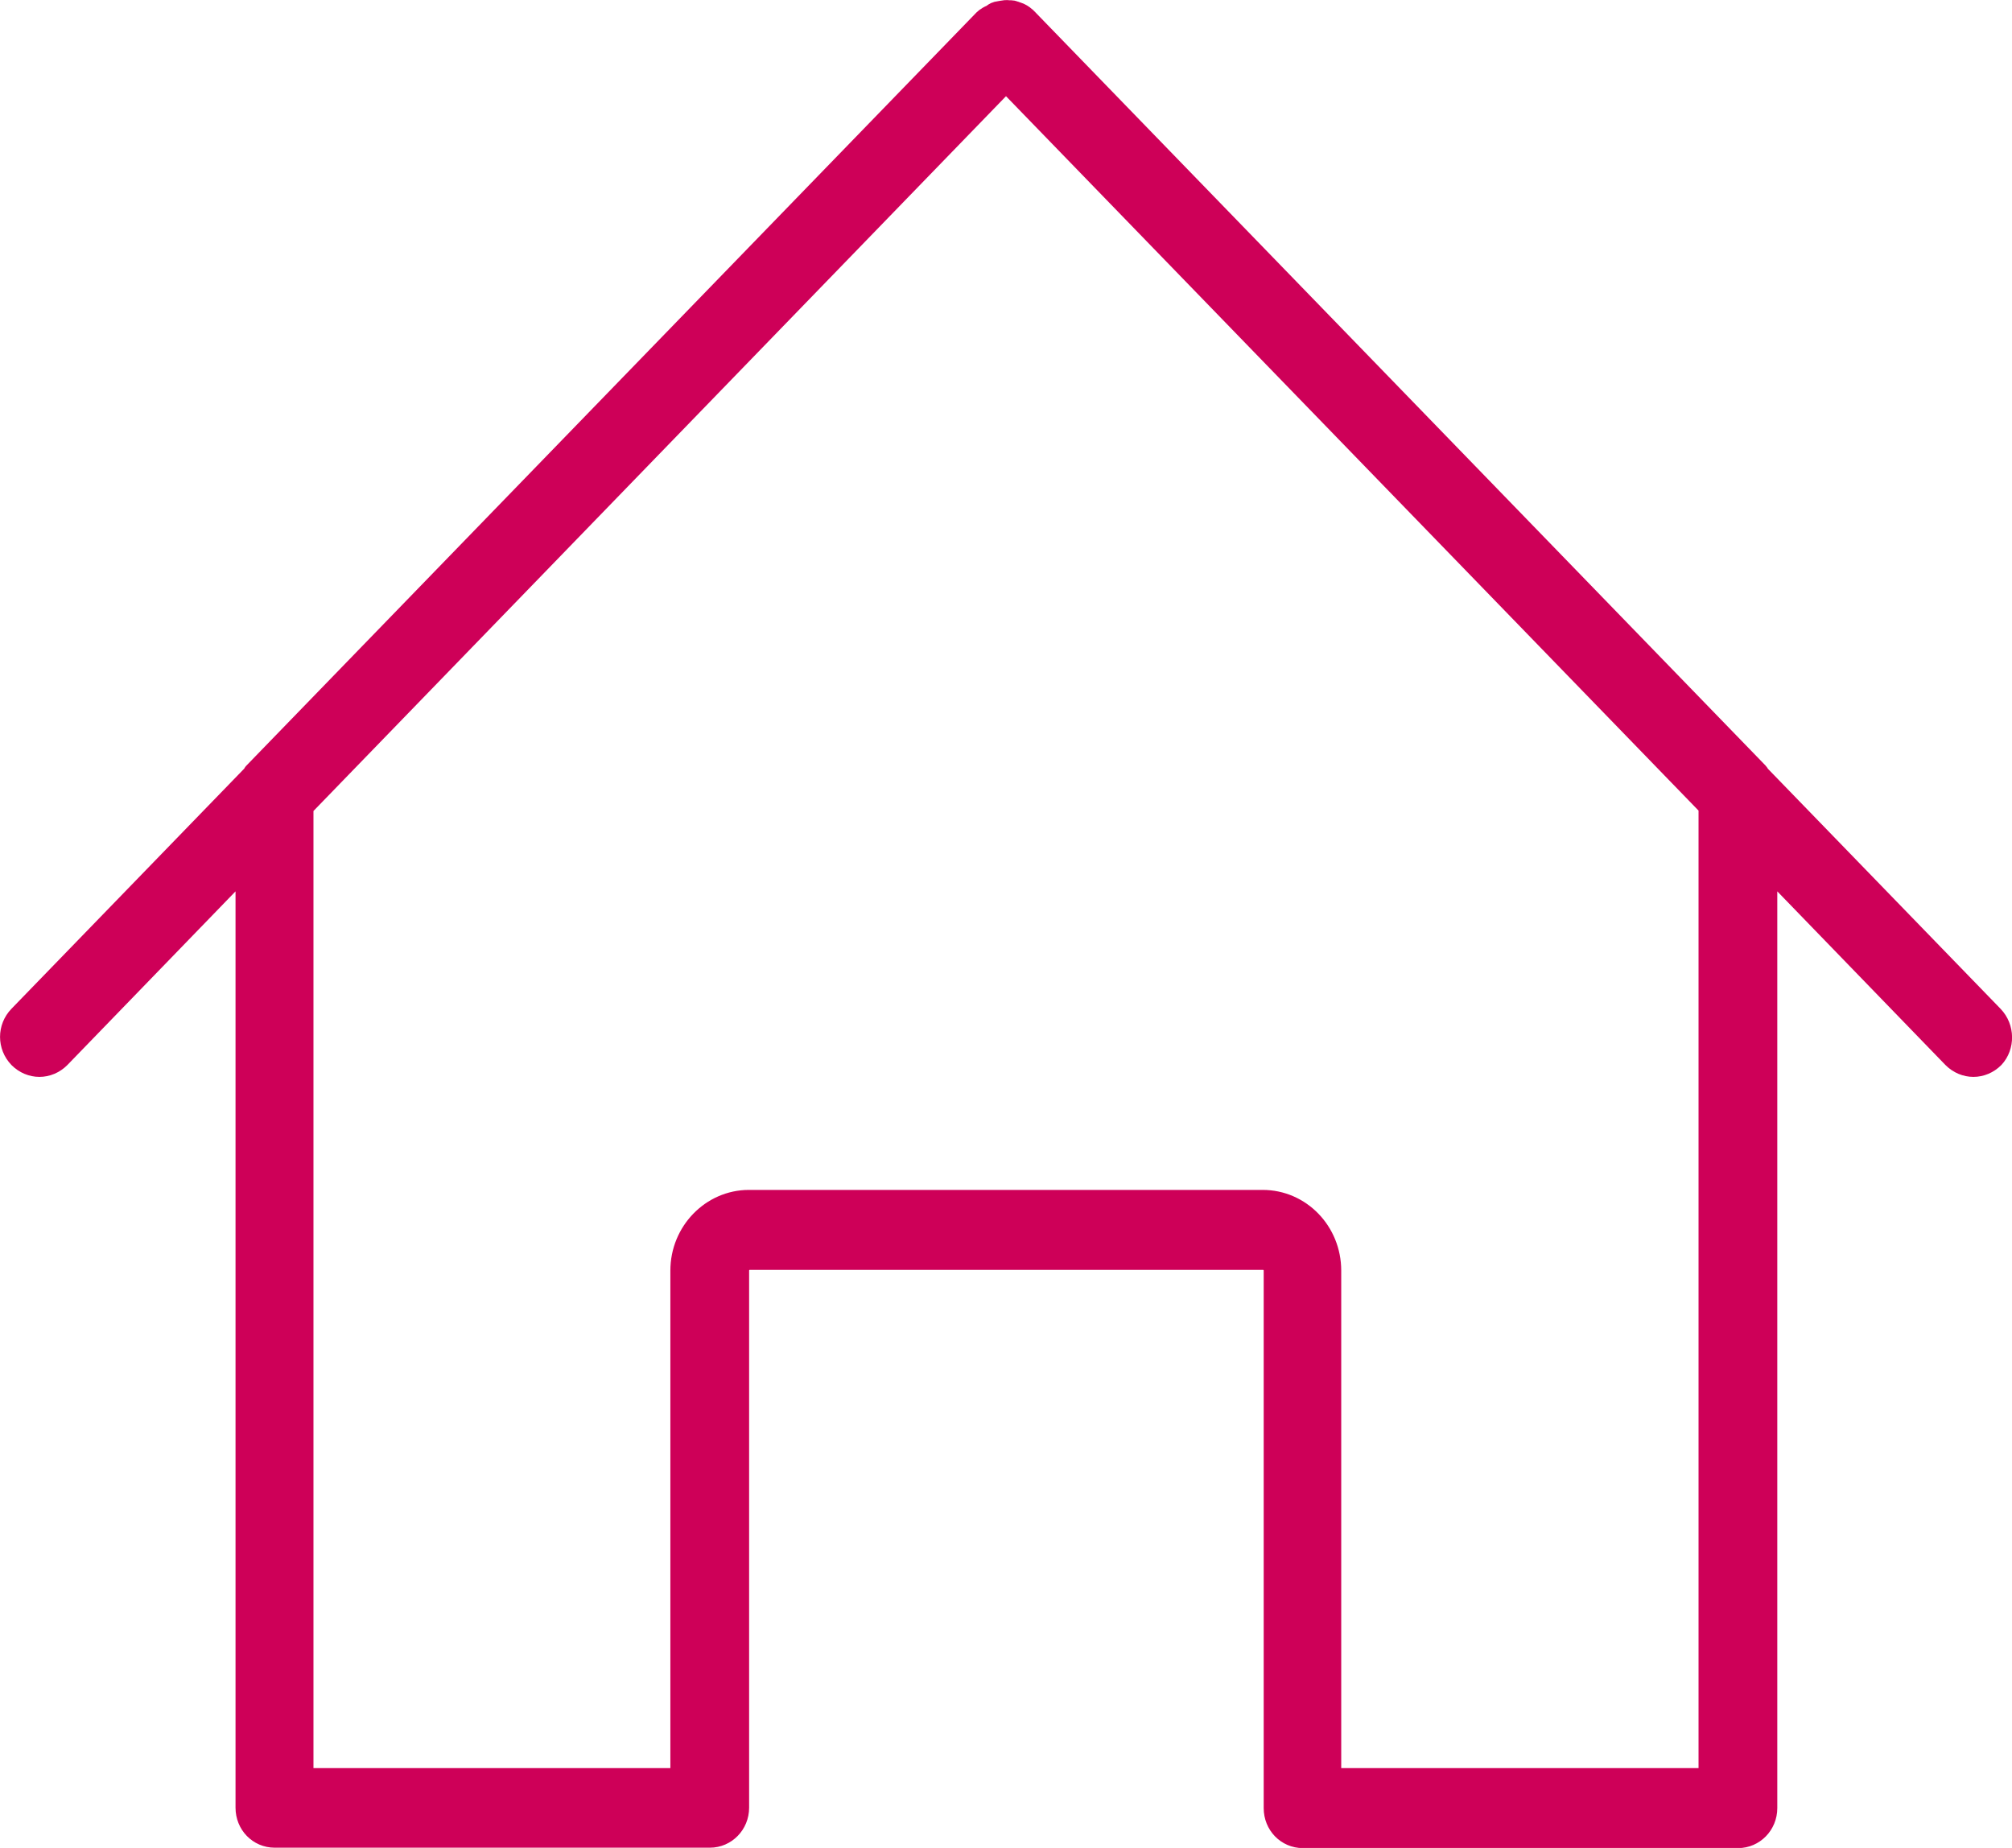 <?xml version="1.0" encoding="utf-8"?>
<!-- Generator: Adobe Illustrator 23.0.0, SVG Export Plug-In . SVG Version: 6.00 Build 0)  -->
<svg version="1.1" id="Calque_1" xmlns="http://www.w3.org/2000/svg" xmlns:xlink="http://www.w3.org/1999/xlink" x="0px" y="0px"
	 viewBox="0 0 49 45" style="enable-background:new 0 0 49 45;" xml:space="preserve">
<style type="text/css">
	.st0{clip-path:url(#SVGID_2_);fill:#CE0058;}
	.st1{clip-path:url(#SVGID_2_);fill:none;stroke:#CE0058;stroke-width:0.588;stroke-miterlimit:10;}
</style>
<g>
	<defs>
		<rect id="SVGID_1_" width="49" height="45"/>
	</defs>
	<clipPath id="SVGID_2_">
		<use xlink:href="#SVGID_1_"  style="overflow:visible;"/>
	</clipPath>
	<path class="st0" d="M41.66,43.35h-9.29V30.94c0-0.92-0.72-1.67-1.62-1.67H18.24c-0.89,0-1.62,0.75-1.62,1.67v12.41H7.34V19.63
		L24.5,1.92l17.16,17.7V43.35z M48.51,24.77l-5.7-5.88c-0.01-0.01-0.01-0.03-0.02-0.04L25,0.5c-0.01-0.01-0.05-0.04-0.05-0.05
		c-0.06-0.05-0.12-0.09-0.19-0.11c-0.01-0.01-0.02-0.01-0.03-0.01c-0.04-0.01-0.07-0.03-0.11-0.03c-0.01,0-0.03,0-0.05,0
		c-0.06-0.01-0.11,0-0.17,0.01c-0.04,0.01-0.07,0.01-0.11,0.02c-0.04,0.01-0.08,0.04-0.12,0.07c-0.04,0.02-0.08,0.03-0.11,0.06
		C24.05,0.46,24.01,0.49,24,0.5L6.21,18.85c-0.01,0.01-0.01,0.03-0.02,0.04l-5.7,5.88c-0.26,0.27-0.26,0.69,0,0.96
		c0.13,0.13,0.3,0.2,0.47,0.2c0.17,0,0.34-0.07,0.47-0.2l4.6-4.75v23.04c0,0.38,0.29,0.68,0.66,0.68h10.6c0.36,0,0.66-0.3,0.66-0.68
		V30.94c0-0.17,0.14-0.31,0.3-0.31h12.52c0.16,0,0.3,0.14,0.3,0.31v13.09c0,0.38,0.29,0.68,0.66,0.68h10.6
		c0.36,0,0.66-0.3,0.66-0.68V20.98l4.6,4.75c0.13,0.13,0.3,0.2,0.47,0.2c0.17,0,0.34-0.07,0.47-0.2
		C48.77,25.47,48.77,25.04,48.51,24.77"/>
	<path class="st1" d="M41.66,43.35h-9.29V30.94c0-0.92-0.72-1.67-1.62-1.67H18.24c-0.89,0-1.62,0.75-1.62,1.67v12.41H7.34V19.63
		L24.5,1.92l17.16,17.7V43.35z M48.51,24.77l-5.7-5.88c-0.01-0.01-0.01-0.03-0.02-0.04L25,0.5c-0.01-0.01-0.05-0.04-0.05-0.05
		c-0.06-0.05-0.12-0.09-0.19-0.11c-0.01-0.01-0.02-0.01-0.03-0.01c-0.04-0.01-0.07-0.03-0.11-0.03c-0.01,0-0.03,0-0.05,0
		c-0.06-0.01-0.11,0-0.17,0.01c-0.04,0.01-0.07,0.01-0.11,0.02c-0.04,0.01-0.08,0.04-0.12,0.07c-0.04,0.02-0.08,0.03-0.11,0.06
		C24.05,0.46,24.01,0.49,24,0.5L6.21,18.85c-0.01,0.01-0.01,0.03-0.02,0.04l-5.7,5.88c-0.26,0.27-0.26,0.69,0,0.96
		c0.13,0.13,0.3,0.2,0.47,0.2c0.17,0,0.34-0.07,0.47-0.2l4.6-4.75v23.04c0,0.38,0.29,0.68,0.66,0.68h10.6c0.36,0,0.66-0.3,0.66-0.68
		V30.94c0-0.17,0.14-0.31,0.3-0.31h12.52c0.16,0,0.3,0.14,0.3,0.31v13.09c0,0.38,0.29,0.68,0.66,0.68h10.6
		c0.36,0,0.66-0.3,0.66-0.68V20.98l4.6,4.75c0.13,0.13,0.3,0.2,0.47,0.2c0.17,0,0.34-0.07,0.47-0.2
		C48.77,25.47,48.77,25.04,48.51,24.77z"/>
</g>
</svg>
